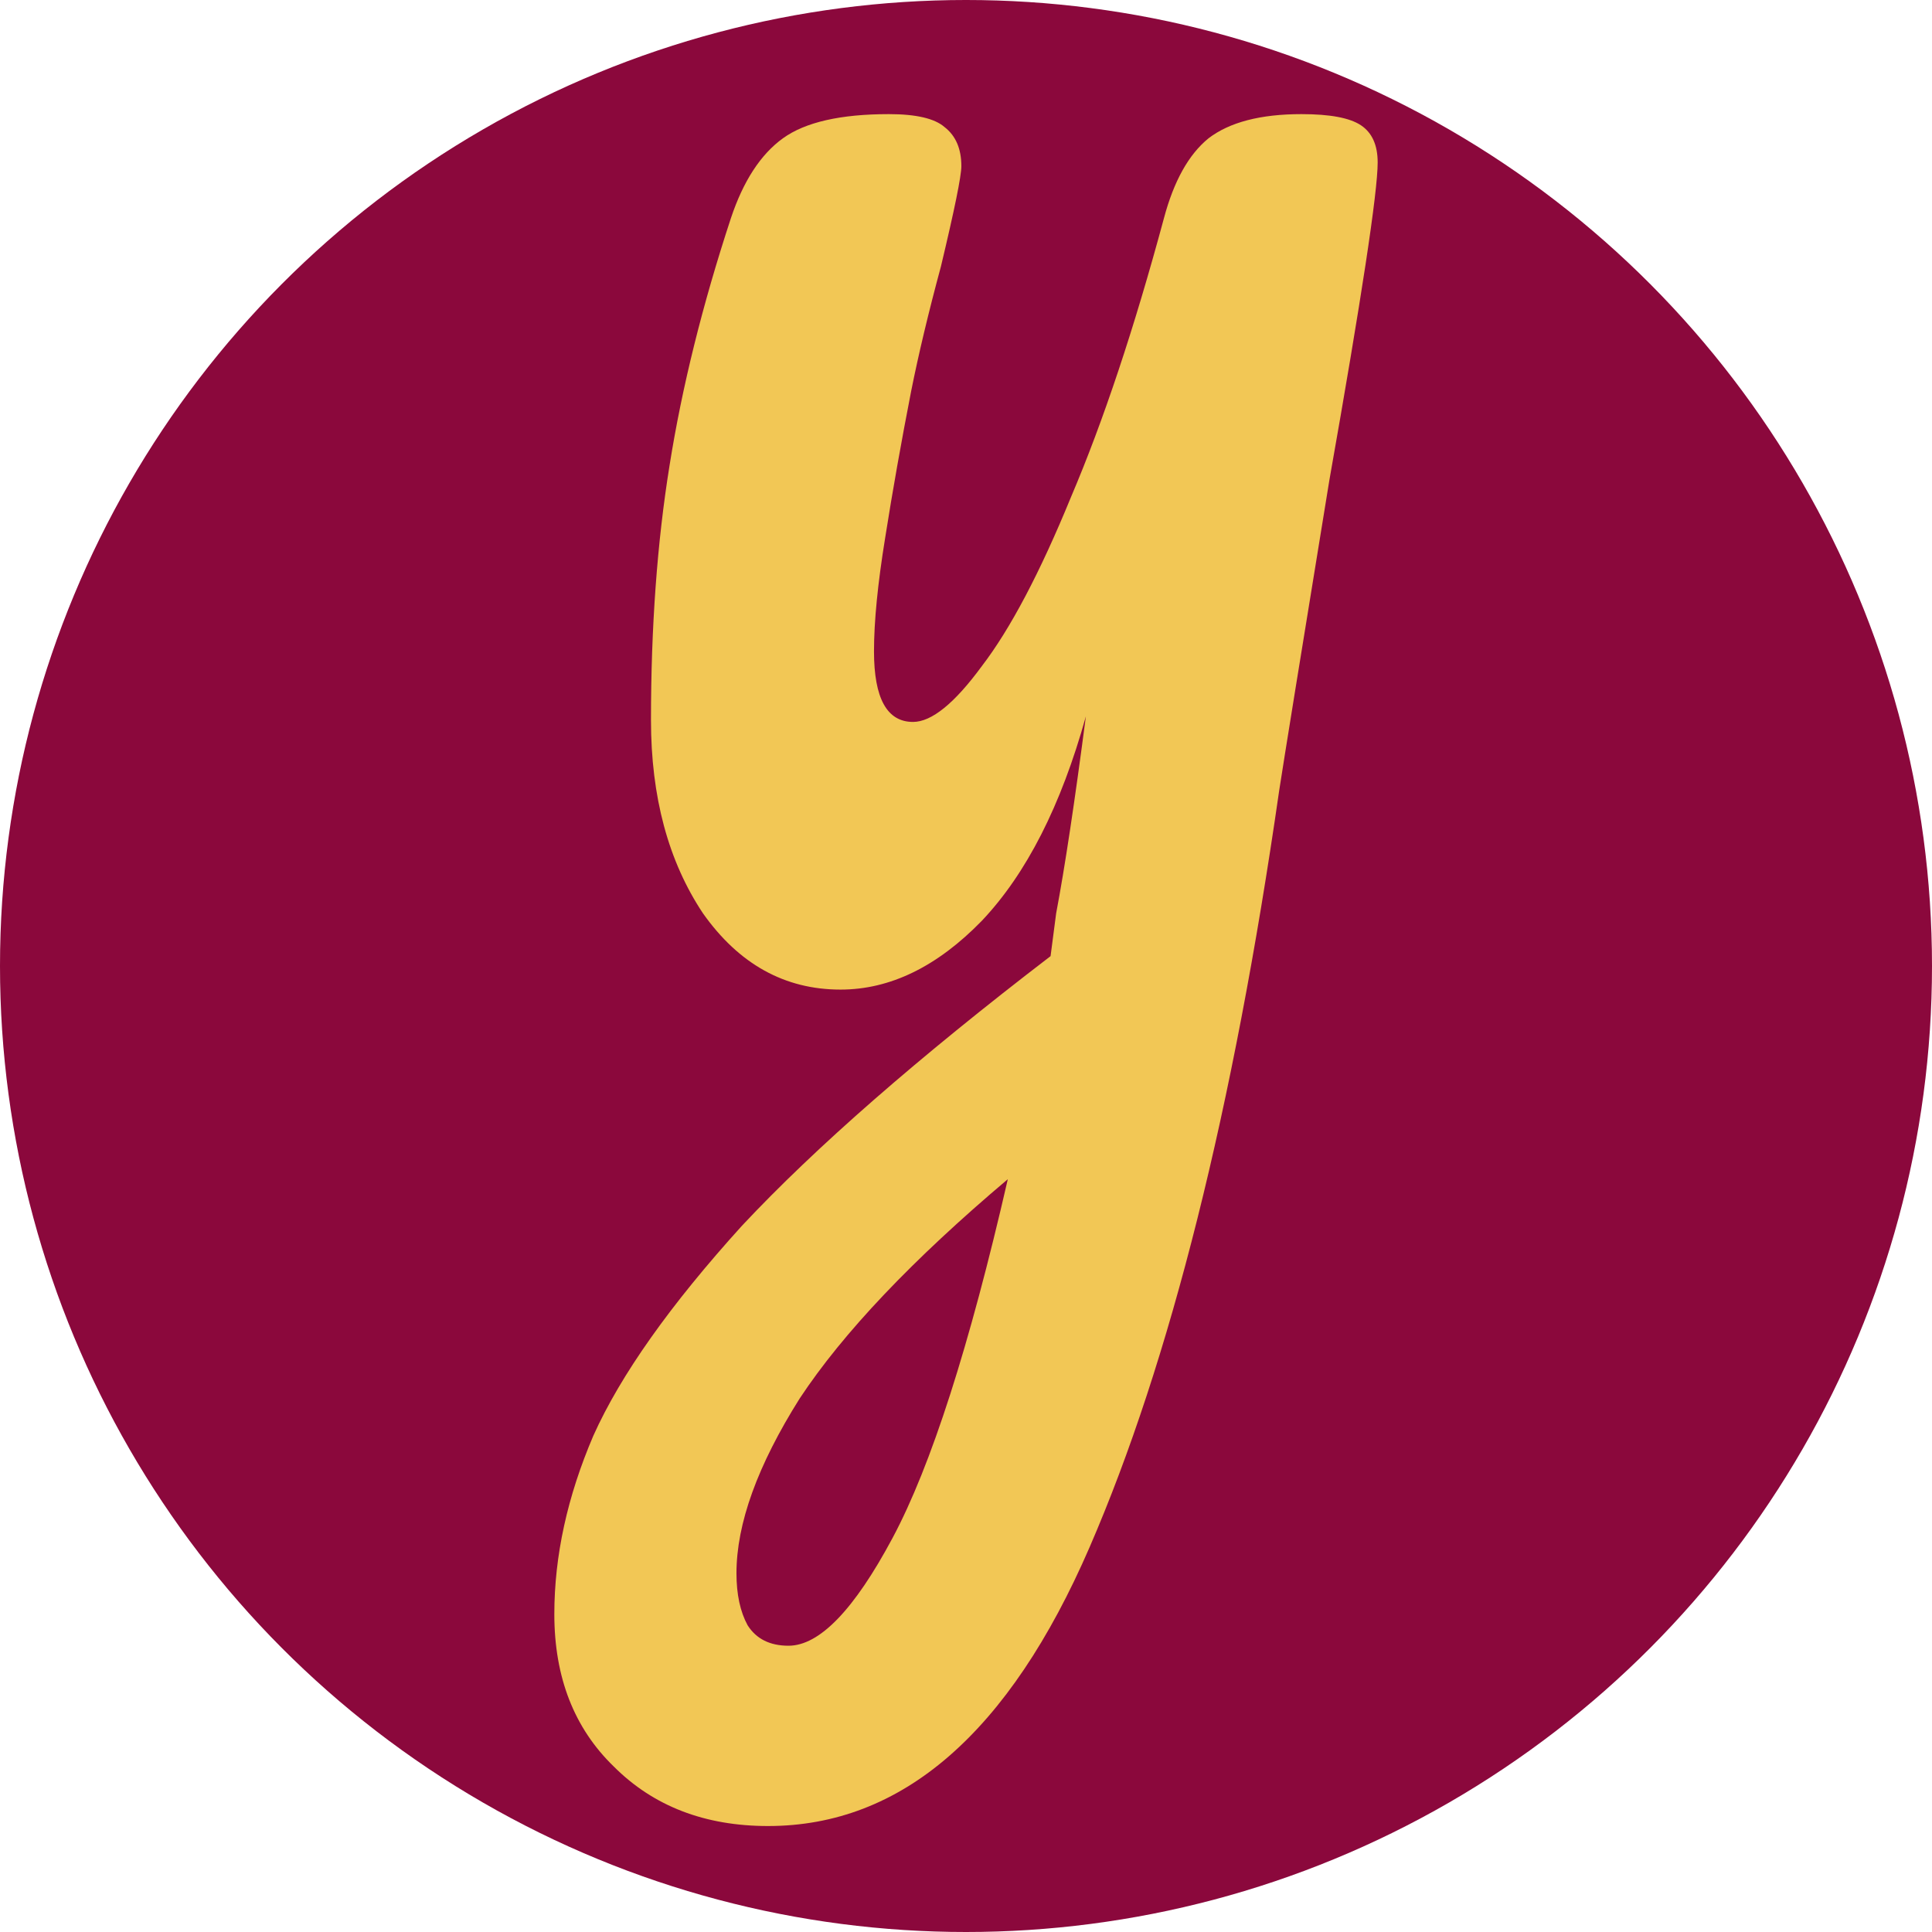 <svg width="237" height="237" viewBox="0 0 237 237" fill="none" xmlns="http://www.w3.org/2000/svg">
<circle cx="118.5" cy="118.5" r="118.5" fill="#8B083C"/>
<path d="M159.652 14C163.148 14 165.58 14.456 166.948 15.368C168.316 16.28 169 17.8 169 19.928C169 23.576 167.024 36.573 163.072 58.919C159.576 80.352 157.524 93.044 156.916 96.997C151.293 136.063 143.541 166.997 133.661 189.798C123.782 212.599 110.634 224 94.219 224C86.467 224 80.159 221.568 75.296 216.704C70.432 211.991 68 205.759 68 198.007C68 190.862 69.596 183.566 72.788 176.117C76.132 168.669 82.211 160.08 91.027 150.352C99.995 140.775 112.61 129.755 128.874 117.29L129.558 112.046C130.622 106.421 131.837 98.365 133.205 87.876C130.166 98.821 125.91 107.181 120.438 112.958C114.966 118.582 109.19 121.394 103.111 121.394C96.271 121.394 90.647 118.278 86.239 112.046C81.983 105.661 79.856 97.757 79.856 88.332C79.856 76.932 80.615 66.519 82.135 57.094C83.655 47.518 86.163 37.409 89.659 26.769C91.179 22.209 93.307 18.94 96.043 16.964C98.779 14.988 103.111 14 109.038 14C112.382 14 114.662 14.532 115.878 15.596C117.246 16.66 117.93 18.256 117.93 20.384C117.93 21.6 117.094 25.705 115.422 32.697C113.902 38.321 112.686 43.414 111.774 47.974C110.558 54.206 109.494 60.211 108.582 65.987C107.67 71.611 107.214 76.248 107.214 79.896C107.214 85.672 108.81 88.56 112.002 88.56C114.282 88.56 117.094 86.28 120.438 81.72C123.934 77.16 127.582 70.243 131.381 60.971C135.333 51.698 139.133 40.297 142.781 26.769C143.997 22.209 145.821 18.94 148.253 16.964C150.837 14.988 154.637 14 159.652 14ZM96.727 201.883C100.527 201.883 104.783 197.474 109.494 188.658C114.206 179.841 118.918 165.173 123.63 144.651C111.926 154.532 103.415 163.501 98.095 171.557C92.927 179.765 90.343 186.91 90.343 192.99C90.343 195.574 90.799 197.703 91.711 199.375C92.775 201.047 94.447 201.883 96.727 201.883Z" fill="#F2C755"/>
</svg>
